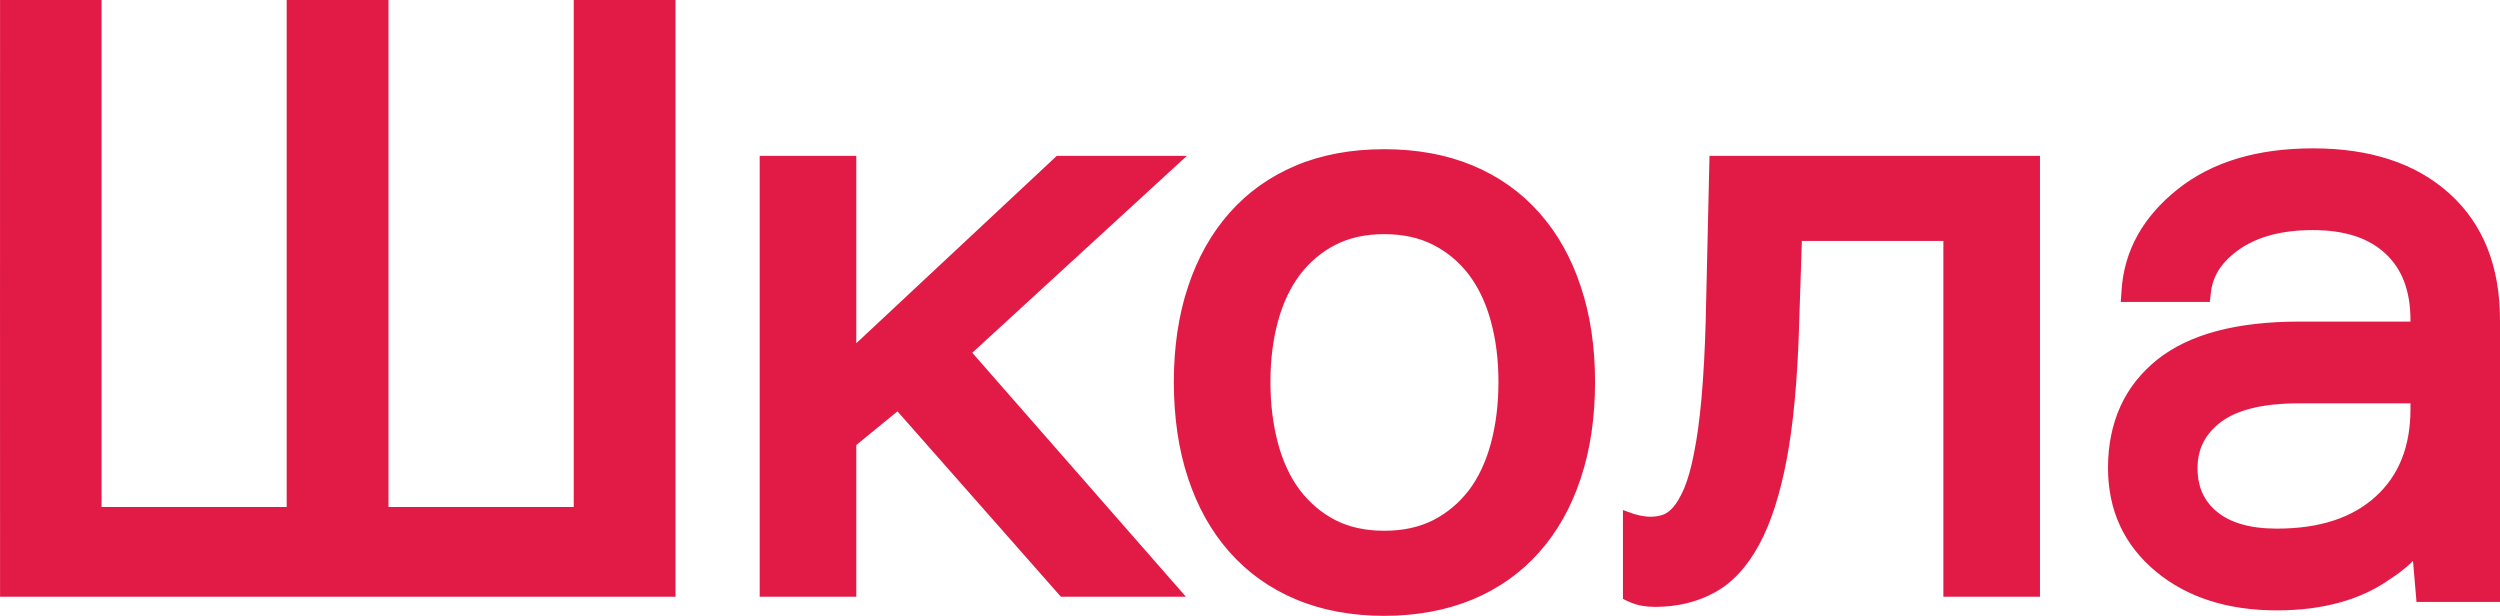 <?xml version="1.0" encoding="UTF-8"?> <svg xmlns="http://www.w3.org/2000/svg" viewBox="0 0 124.432 30.652" fill="none"><path d="M0.574 0.16H4.895V25.395H14.429V0.16H19.176V25.395H28.716V0.16H33.462V29.542H0.163C0.157 19.748 0.163 9.954 0.163 0.16H0.574ZM74.742 19.009C74.742 18.448 74.709 17.912 74.645 17.402C74.58 16.888 74.483 16.398 74.355 15.934C74.229 15.471 74.071 15.043 73.883 14.648C73.698 14.257 73.48 13.896 73.231 13.566C72.981 13.241 72.702 12.95 72.396 12.694C72.095 12.443 71.766 12.227 71.409 12.046L71.406 12.044C71.05 11.862 70.664 11.724 70.25 11.633C69.833 11.541 69.381 11.494 68.897 11.494C67.943 11.494 67.109 11.678 66.395 12.044C66.039 12.225 65.712 12.444 65.41 12.698C65.108 12.952 64.832 13.243 64.583 13.565C64.335 13.896 64.117 14.257 63.931 14.648C63.743 15.043 63.586 15.471 63.459 15.934C63.331 16.398 63.235 16.888 63.17 17.402C63.106 17.912 63.073 18.448 63.073 19.009C63.073 19.578 63.106 20.122 63.171 20.639C63.236 21.16 63.333 21.655 63.459 22.125C63.586 22.592 63.744 23.027 63.934 23.428C64.12 23.821 64.336 24.181 64.582 24.504C64.831 24.827 65.108 25.118 65.41 25.374C65.709 25.627 66.038 25.847 66.397 26.033C66.753 26.213 67.137 26.349 67.549 26.439C67.964 26.53 68.413 26.577 68.897 26.577C69.38 26.577 69.831 26.531 70.247 26.44C70.662 26.349 71.05 26.212 71.409 26.032C71.768 25.847 72.099 25.627 72.402 25.373C72.706 25.117 72.983 24.827 73.233 24.504C73.478 24.181 73.694 23.821 73.88 23.428C74.07 23.027 74.228 22.592 74.355 22.125C74.482 21.655 74.579 21.16 74.644 20.639C74.709 20.122 74.742 19.578 74.742 19.009ZM79.23 19.009C79.23 19.88 79.172 20.712 79.056 21.504C78.939 22.297 78.764 23.046 78.529 23.751C78.297 24.456 78.012 25.11 77.675 25.711C77.334 26.319 76.941 26.873 76.497 27.373C76.051 27.877 75.556 28.323 75.012 28.708C74.468 29.094 73.875 29.421 73.233 29.689C72.592 29.955 71.908 30.156 71.182 30.29C70.459 30.424 69.697 30.492 68.897 30.492C68.097 30.492 67.336 30.424 66.613 30.29C65.887 30.156 65.206 29.955 64.573 29.689C63.936 29.422 63.345 29.095 62.8 28.708C62.256 28.32 61.762 27.875 61.318 27.373C60.874 26.873 60.481 26.319 60.14 25.711C59.803 25.11 59.518 24.456 59.286 23.751C59.051 23.046 58.875 22.296 58.759 21.504C58.643 20.712 58.585 19.88 58.585 19.009C58.585 18.149 58.643 17.325 58.76 16.539C58.876 15.755 59.051 15.013 59.286 14.313C59.518 13.611 59.803 12.959 60.141 12.357C60.481 11.75 60.875 11.197 61.318 10.698C61.761 10.196 62.256 9.751 62.8 9.363C63.345 8.976 63.936 8.649 64.574 8.382C65.207 8.116 65.888 7.917 66.613 7.784C67.336 7.652 68.098 7.586 68.897 7.586C69.696 7.586 70.458 7.652 71.182 7.784C71.908 7.916 72.591 8.116 73.233 8.382C73.875 8.65 74.468 8.977 75.012 9.363C75.555 9.748 76.051 10.194 76.497 10.698C76.94 11.197 77.334 11.75 77.674 12.357C78.011 12.959 78.297 13.611 78.528 14.314C78.763 15.013 78.938 15.755 79.055 16.538C79.172 17.324 79.23 18.149 79.23 19.009ZM120.231 27.559L120.12 27.677C120.024 27.777 119.925 27.873 119.825 27.965C119.683 28.093 119.533 28.218 119.374 28.339C119.218 28.458 119.055 28.573 118.886 28.681C118.524 28.938 118.136 29.163 117.724 29.355C117.312 29.547 116.87 29.708 116.402 29.837C115.938 29.964 115.449 30.06 114.938 30.124C114.425 30.188 113.888 30.22 113.329 30.22C112.728 30.22 112.154 30.181 111.606 30.102C111.06 30.024 110.539 29.906 110.045 29.749C109.548 29.591 109.08 29.393 108.641 29.156C108.201 28.918 107.789 28.64 107.408 28.324C107.022 28.004 106.684 27.658 106.394 27.289C106.103 26.918 105.86 26.522 105.666 26.103C105.471 25.681 105.325 25.237 105.228 24.769C105.131 24.301 105.081 23.81 105.081 23.298C105.081 22.744 105.131 22.219 105.23 21.722C105.329 21.223 105.478 20.753 105.675 20.313C105.874 19.873 106.122 19.462 106.419 19.083C106.716 18.704 107.063 18.355 107.457 18.037C107.848 17.723 108.29 17.447 108.782 17.212C109.273 16.976 109.812 16.781 110.399 16.626C110.979 16.472 111.607 16.357 112.284 16.281C112.961 16.204 113.684 16.166 114.452 16.166H120.136V15.937C120.136 15.561 120.109 15.208 120.054 14.879C120 14.55 119.919 14.242 119.81 13.957C119.703 13.675 119.569 13.413 119.409 13.173C119.25 12.934 119.063 12.714 118.849 12.514C118.635 12.313 118.397 12.136 118.137 11.985C117.875 11.832 117.59 11.704 117.286 11.603C116.976 11.5 116.64 11.422 116.279 11.37C115.919 11.318 115.535 11.292 115.126 11.292C114.734 11.292 114.363 11.312 114.014 11.353C113.663 11.394 113.332 11.455 113.021 11.537C112.714 11.617 112.426 11.717 112.157 11.837C111.888 11.956 111.636 12.096 111.403 12.256C111.171 12.414 110.966 12.581 110.788 12.755C110.611 12.929 110.459 13.111 110.332 13.301C110.21 13.486 110.112 13.679 110.038 13.882C109.963 14.084 109.913 14.295 109.887 14.515L109.845 14.867H105.728L105.757 14.437C105.789 13.958 105.871 13.495 106.003 13.049C106.134 12.603 106.315 12.174 106.545 11.764C106.773 11.358 107.05 10.968 107.375 10.597C107.7 10.226 108.073 9.874 108.492 9.54C108.911 9.206 109.366 8.914 109.855 8.663C110.343 8.413 110.866 8.204 111.422 8.038C111.973 7.873 112.559 7.749 113.176 7.667C113.795 7.585 114.445 7.544 115.126 7.544C115.824 7.544 116.487 7.589 117.114 7.68C117.742 7.77 118.334 7.907 118.89 8.089C119.449 8.271 119.972 8.501 120.458 8.777C120.943 9.054 121.392 9.377 121.8 9.744C122.624 10.486 123.243 11.374 123.655 12.408C124.066 13.44 124.272 14.617 124.272 15.937V29.799H120.423L120.231 27.559ZM120.136 20.354V19.915H114.452C113.983 19.915 113.548 19.936 113.149 19.977C112.748 20.019 112.377 20.082 112.04 20.166C111.711 20.247 111.412 20.349 111.143 20.47C110.876 20.589 110.638 20.729 110.43 20.889C110.226 21.046 110.046 21.215 109.893 21.394C109.741 21.572 109.615 21.762 109.515 21.96C109.416 22.158 109.341 22.368 109.292 22.59C109.242 22.812 109.217 23.048 109.217 23.298C109.217 23.544 109.239 23.775 109.281 23.991C109.324 24.208 109.387 24.411 109.471 24.6C109.555 24.788 109.662 24.964 109.789 25.13C109.917 25.294 110.067 25.448 110.239 25.59C110.413 25.735 110.607 25.862 110.819 25.97C111.034 26.079 111.268 26.172 111.52 26.245C111.779 26.32 112.06 26.377 112.362 26.415C112.663 26.452 112.985 26.471 113.329 26.471C113.873 26.471 114.386 26.436 114.867 26.367C115.348 26.297 115.8 26.193 116.22 26.054C116.635 25.917 117.021 25.745 117.377 25.541C117.733 25.337 118.061 25.098 118.358 24.826C118.654 24.555 118.914 24.26 119.135 23.94C119.357 23.62 119.542 23.275 119.689 22.906C119.838 22.536 119.95 22.137 120.024 21.711C120.099 21.286 120.136 20.833 120.136 20.354ZM38.383 7.917H42.46V17.453L52.663 7.917H58.664L48.17 17.546L58.675 29.542H52.877L44.688 20.253L42.46 22.074V29.542H37.972V7.917H38.383ZM96.887 11.832H89.529L89.378 16.44C89.338 17.709 89.267 18.877 89.166 19.941C89.066 21.01 88.935 21.973 88.773 22.829C88.61 23.693 88.417 24.472 88.195 25.162C87.971 25.862 87.714 26.479 87.428 27.011C87.136 27.554 86.812 28.019 86.457 28.406C86.093 28.802 85.695 29.117 85.264 29.35C84.84 29.584 84.386 29.759 83.902 29.873C83.418 29.989 82.908 30.046 82.373 30.046C82.165 30.046 81.965 30.031 81.778 29.998C81.594 29.967 81.419 29.918 81.255 29.85C81.141 29.806 81.036 29.76 80.939 29.711V25.619C81.168 25.707 81.386 25.771 81.59 25.815C81.794 25.858 81.983 25.879 82.155 25.879C82.273 25.879 82.388 25.87 82.496 25.852C82.606 25.834 82.716 25.807 82.823 25.771C82.919 25.737 83.012 25.688 83.101 25.625C83.197 25.556 83.294 25.468 83.39 25.36C83.486 25.254 83.582 25.118 83.677 24.957C83.779 24.785 83.877 24.589 83.972 24.372C84.067 24.141 84.157 23.88 84.239 23.59C84.321 23.298 84.399 22.965 84.472 22.591V22.586C84.55 22.202 84.619 21.79 84.679 21.347C84.742 20.885 84.797 20.387 84.847 19.851C84.896 19.278 84.94 18.666 84.975 18.02C85.009 17.382 85.038 16.705 85.057 15.993L85.243 7.917H101.375V29.542H96.887V11.832Z" fill="#E21B46" stroke="#E21B46" stroke-width="0.32" stroke-miterlimit="22.926"></path></svg> 